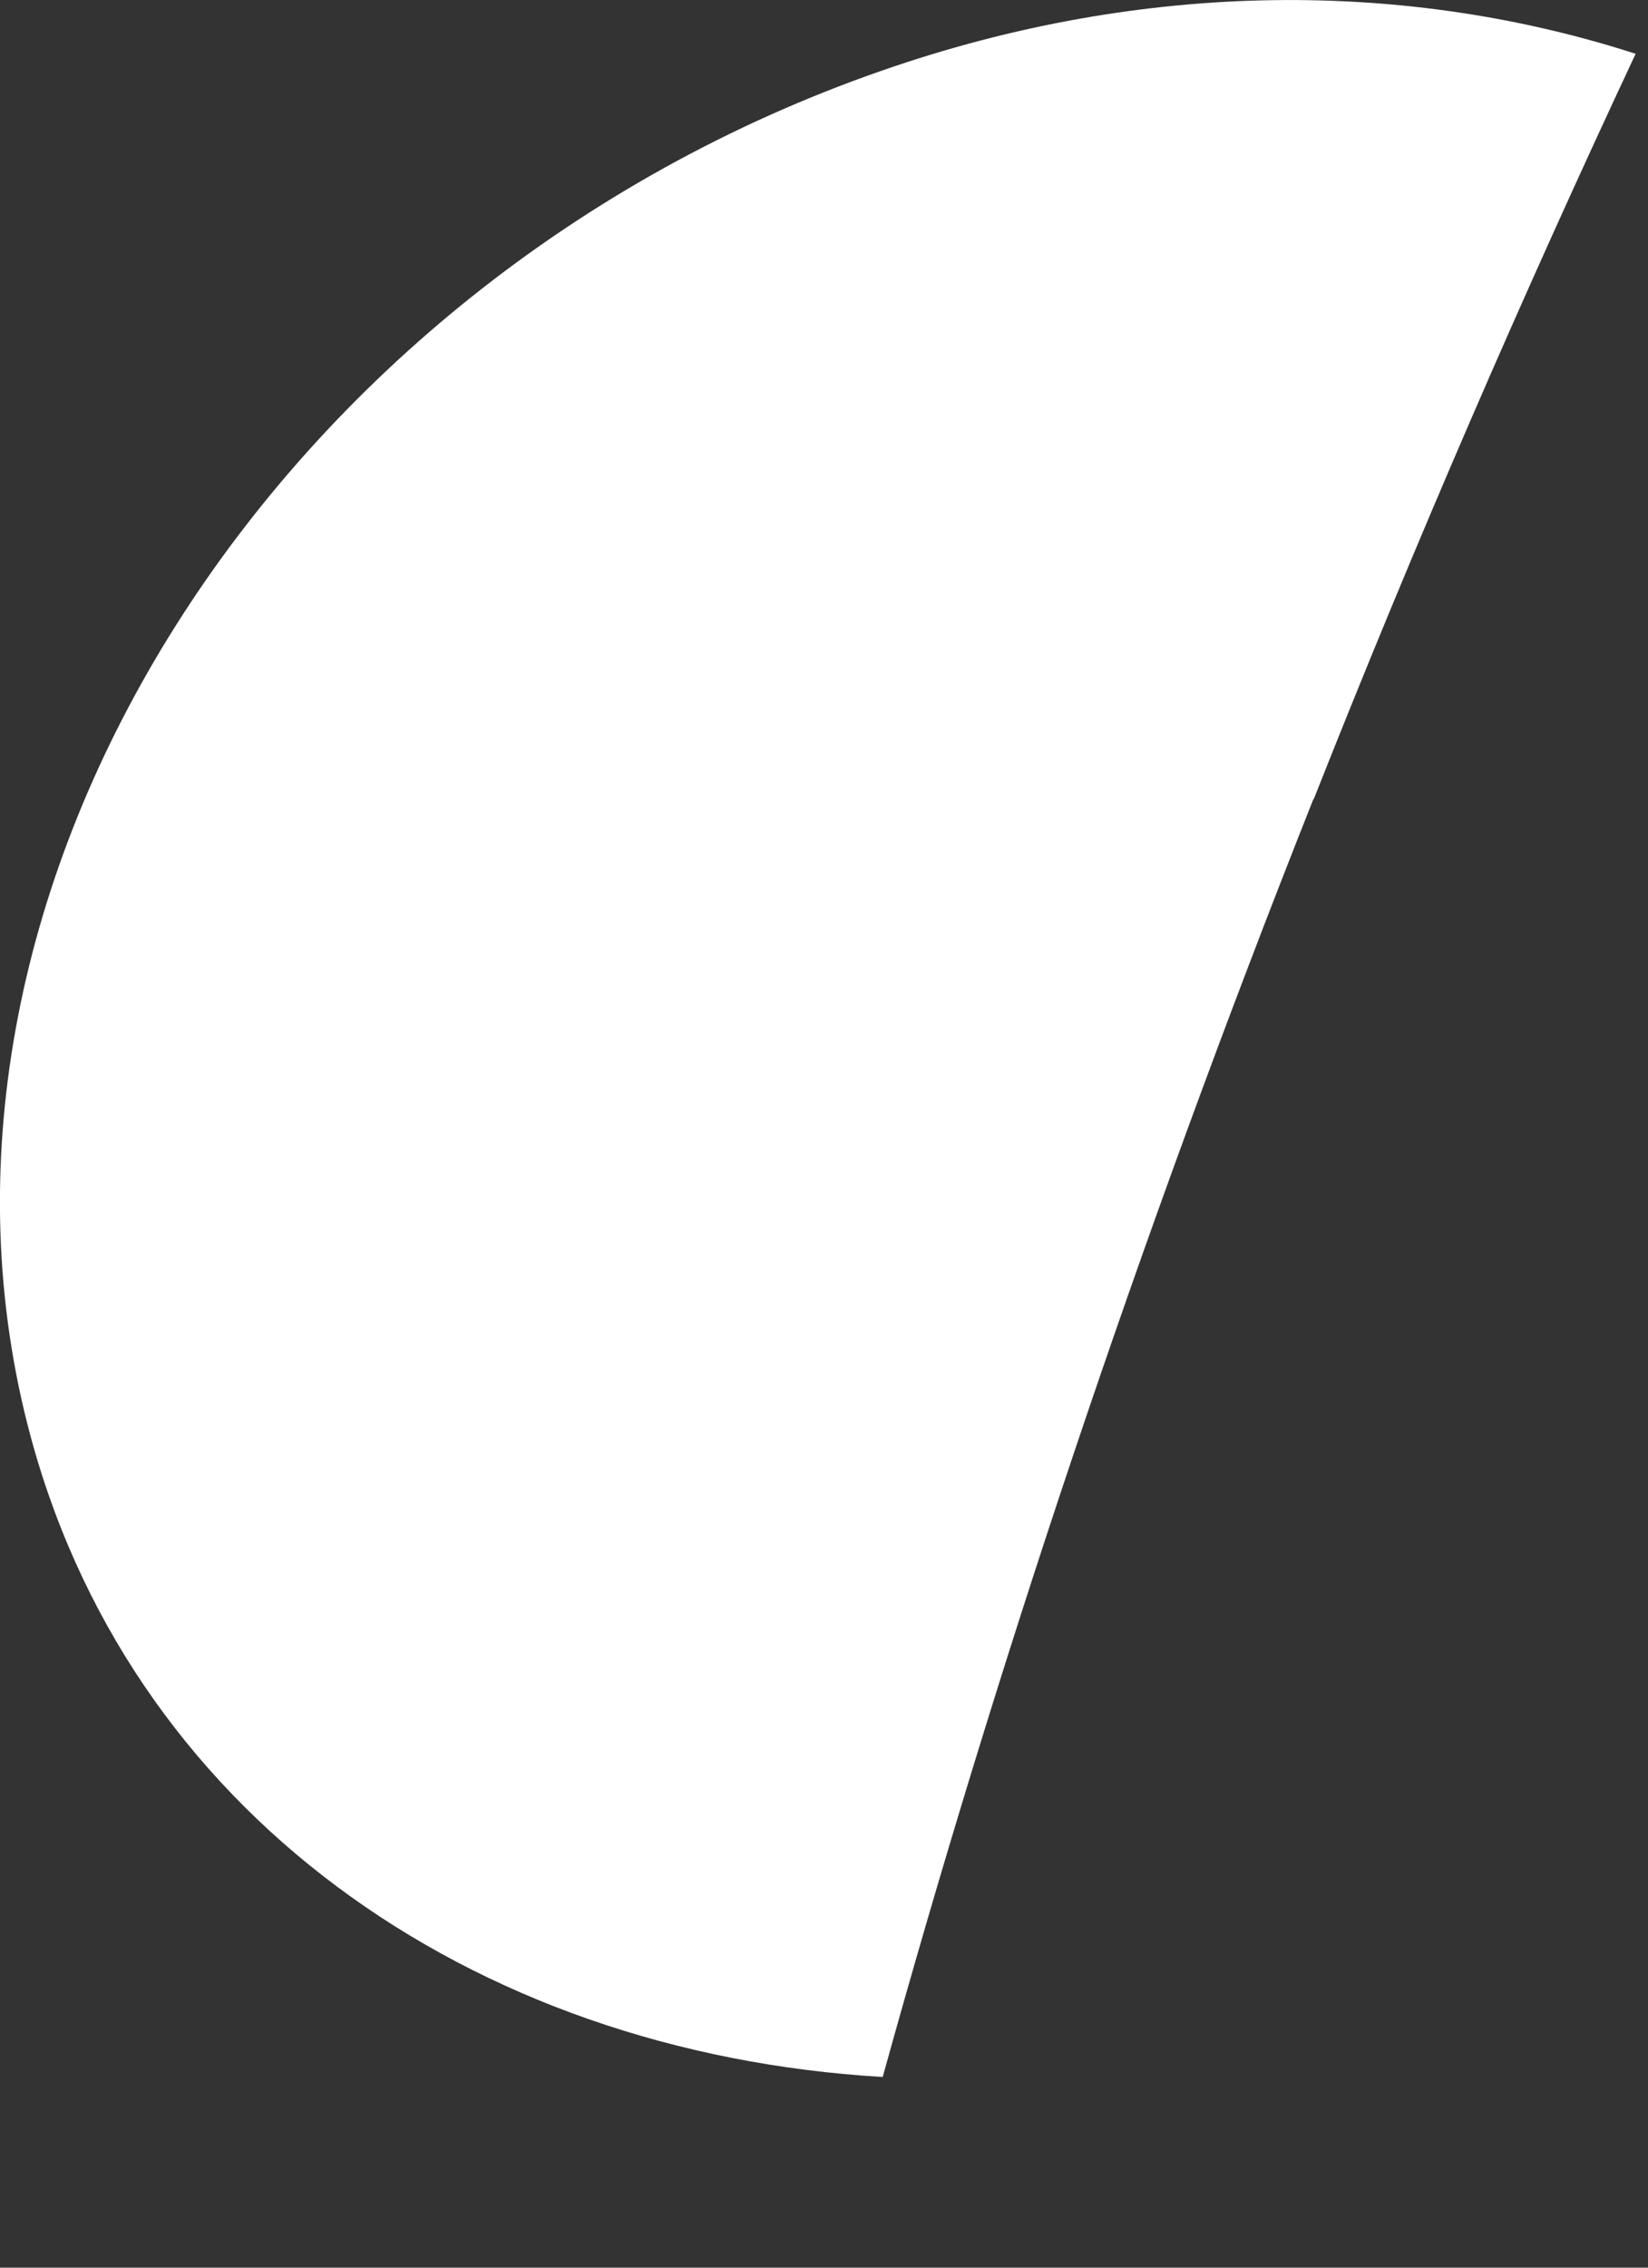 <svg width="8" height="11" viewBox="0 0 8 11" fill="none" xmlns="http://www.w3.org/2000/svg">
<rect x="0" y="0" width="8" height="11" fill="#333333" stroke="none"/>
<path d="M6.375 3.878C5.516 6.041 4.824 8.128 4.285 10.075C2.282 9.957 0.609 8.788 0.132 6.904C-0.525 4.309 1.329 1.371 4.274 0.345C5.568 -0.107 6.844 -0.093 7.94 0.261C7.397 1.419 6.872 2.626 6.378 3.875L6.375 3.878Z" fill="white"/>
</svg>
